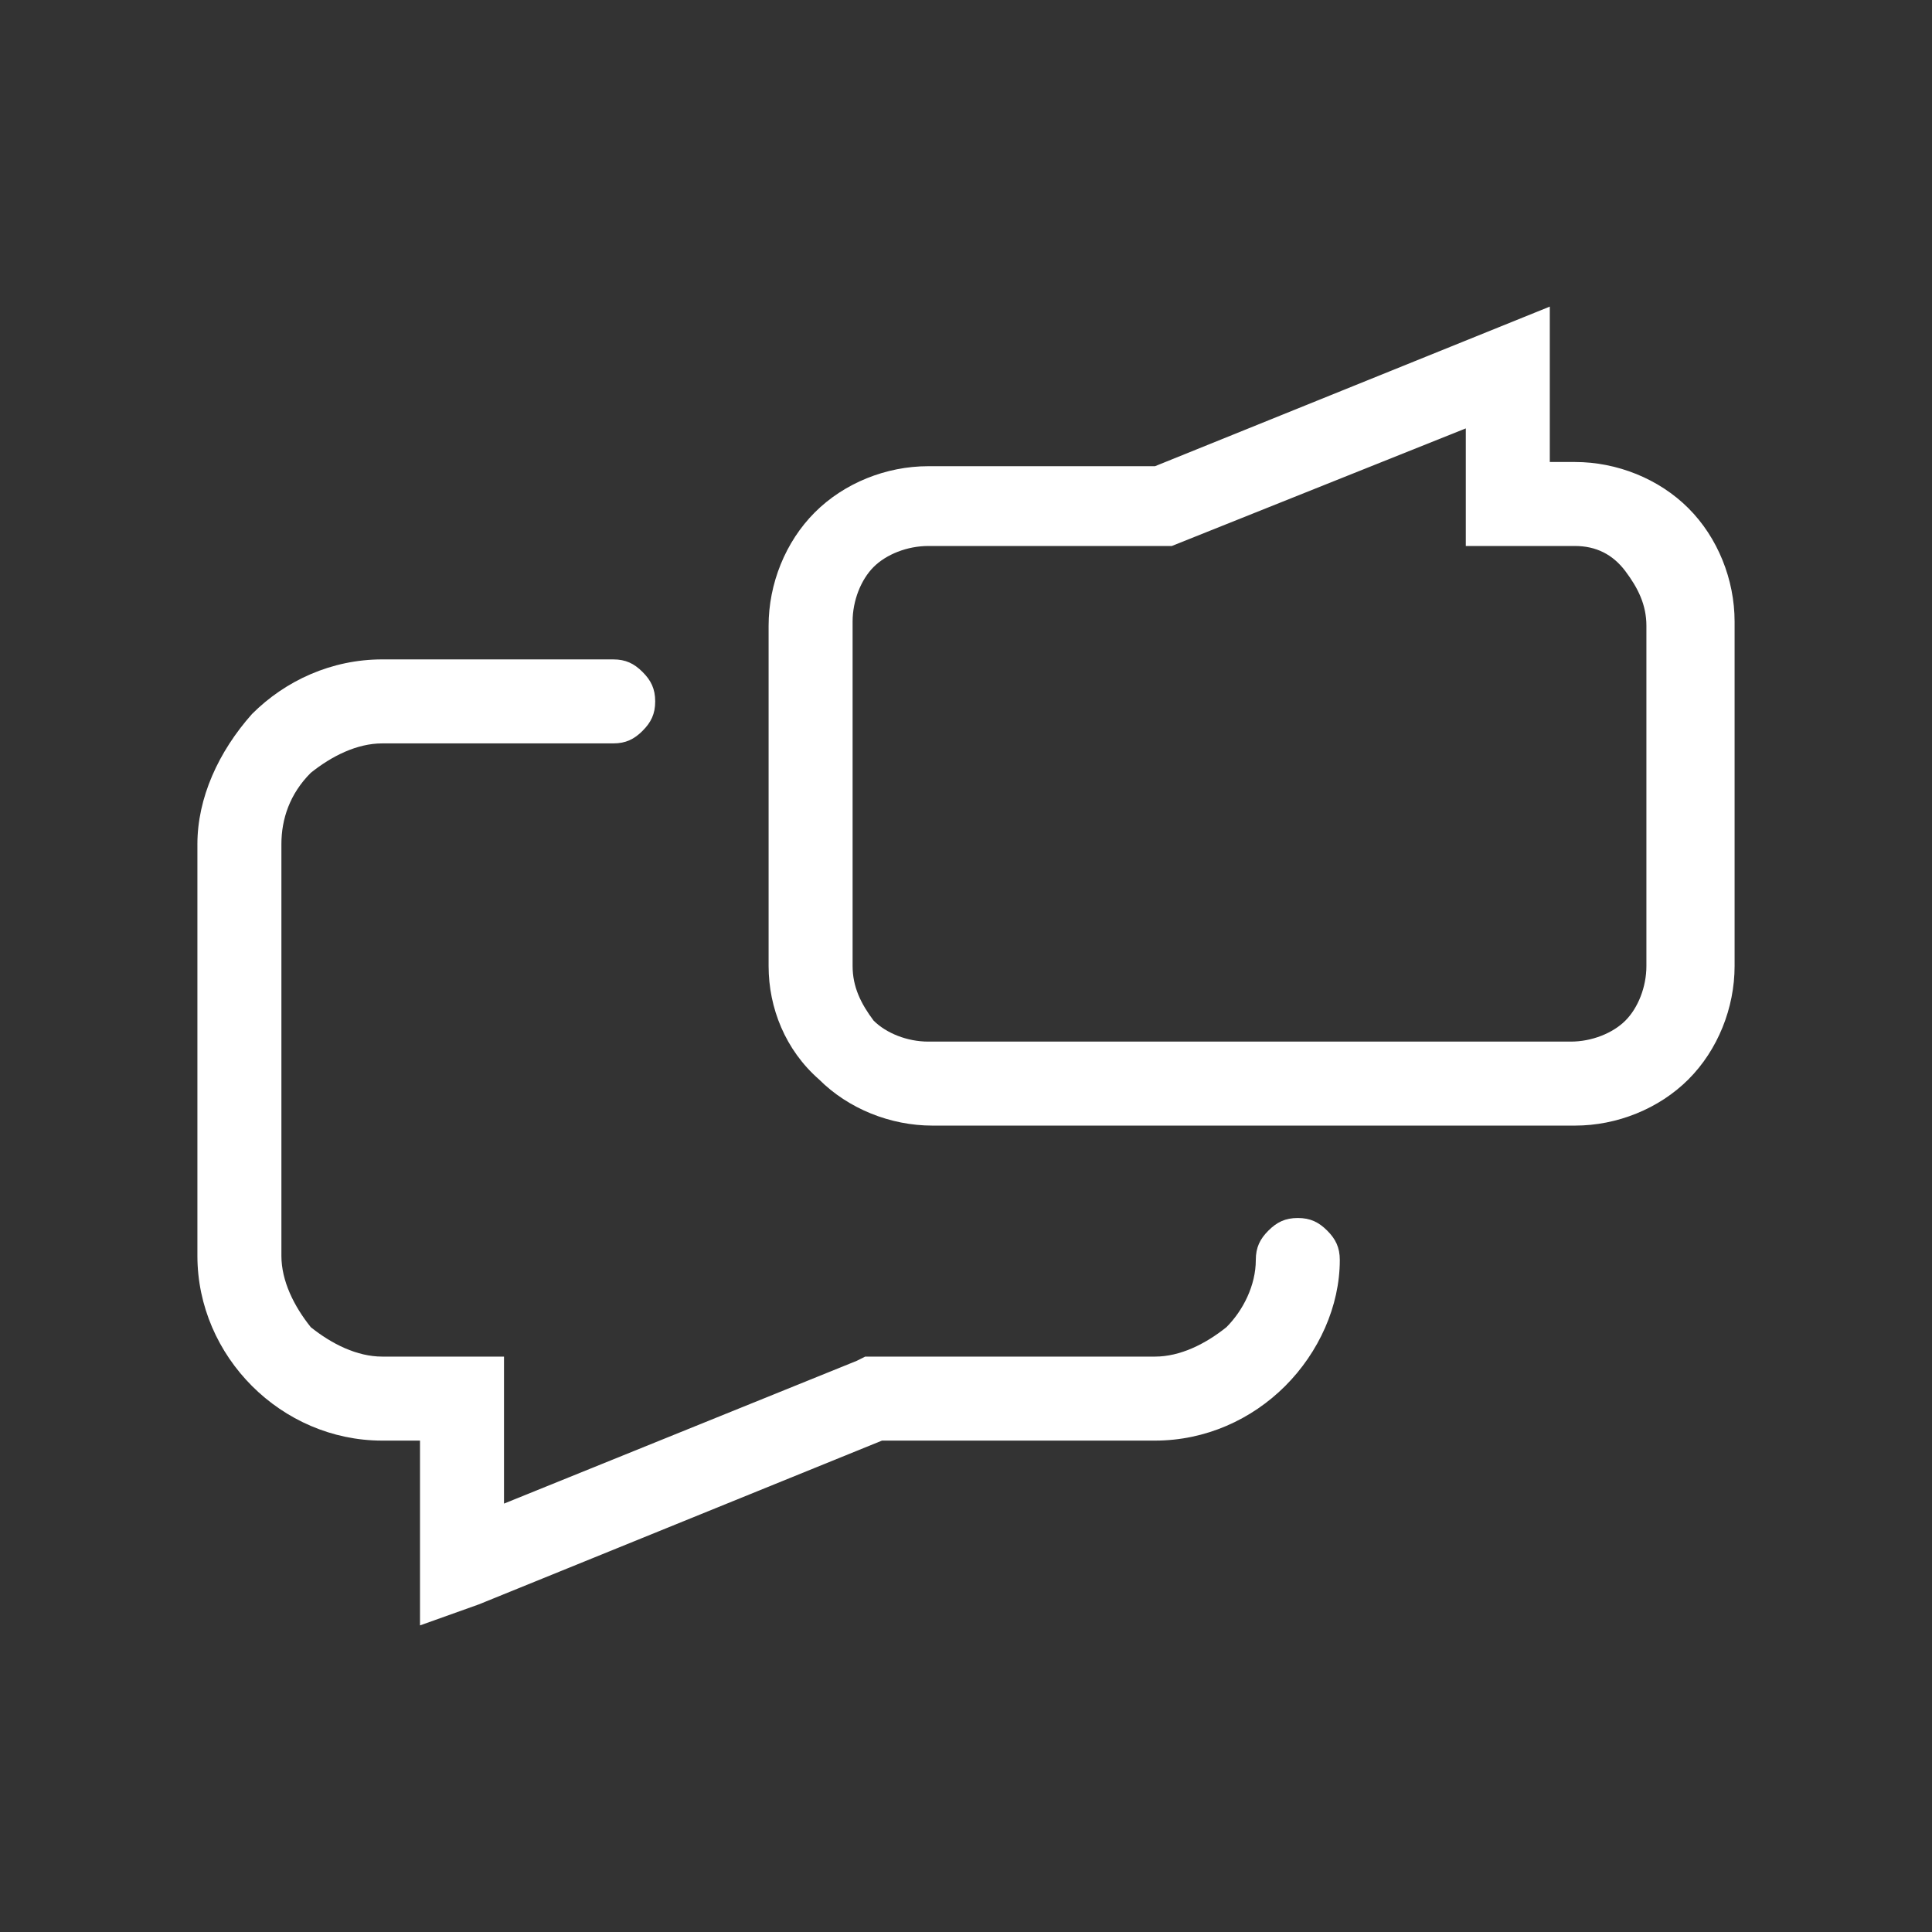 <svg version="1.1" id="Ebene_1" xmlns="http://www.w3.org/2000/svg" x="0" y="0" viewBox="0 0 46 46" xml:space="preserve"><rect x="0" y="0" width="46" height="46" fill="#333333" stroke="none"/><style>.st0{fill-rule:evenodd;clip-rule:evenodd;fill:#ffffff}</style><path class="st0" d="M36.9 7.3V11h.6c1 0 2 .4 2.7 1.1.7.7 1.1 1.7 1.1 2.7V23c0 1-.4 2-1.1 2.7-.7.7-1.7 1.1-2.7 1.1H22.2c-1 0-2-.4-2.7-1.1-.8-.7-1.2-1.7-1.2-2.7v-8.1c0-1 .4-2 1.1-2.7.7-.7 1.7-1.1 2.7-1.1h5.4l9.4-3.8zm-2 5.7v-2.8l-7 2.8h-5.8c-.5 0-1 .2-1.3.5-.3.3-.5.8-.5 1.3V23c0 .5.2.9.5 1.3.3.3.8.5 1.3.5h15.3c.5 0 1-.2 1.3-.5.3-.3.5-.8.5-1.3v-8.1c0-.5-.2-.9-.5-1.3s-.7-.6-1.2-.6h-2.6z"/><path class="st0" d="M4.7 20.1c0-1.1.5-2.2 1.3-3.1.8-.8 1.9-1.3 3.1-1.3h5.5c.3 0 .5.1.7.3.2.2.3.4.3.7s-.1.5-.3.7c-.2.2-.4.3-.7.3H9.1c-.6 0-1.2.3-1.7.7-.5.5-.7 1.1-.7 1.7v9.8c0 .6.3 1.2.7 1.7.5.4 1.1.7 1.7.7H12v3.5l8.4-3.4.2-.1h6.9c.6 0 1.2-.3 1.7-.7.4-.4.7-1 .7-1.6 0-.3.1-.5.3-.7.2-.2.4-.3.7-.3.3 0 .5.1.7.3.2.2.3.4.3.7 0 1.1-.5 2.2-1.3 3-.8.8-1.9 1.3-3.1 1.3H21l-9.6 3.9-1.4.5v-4.4h-.9c-1.2 0-2.3-.5-3.1-1.3-.8-.8-1.3-1.9-1.3-3.1v-9.8z"/></svg>